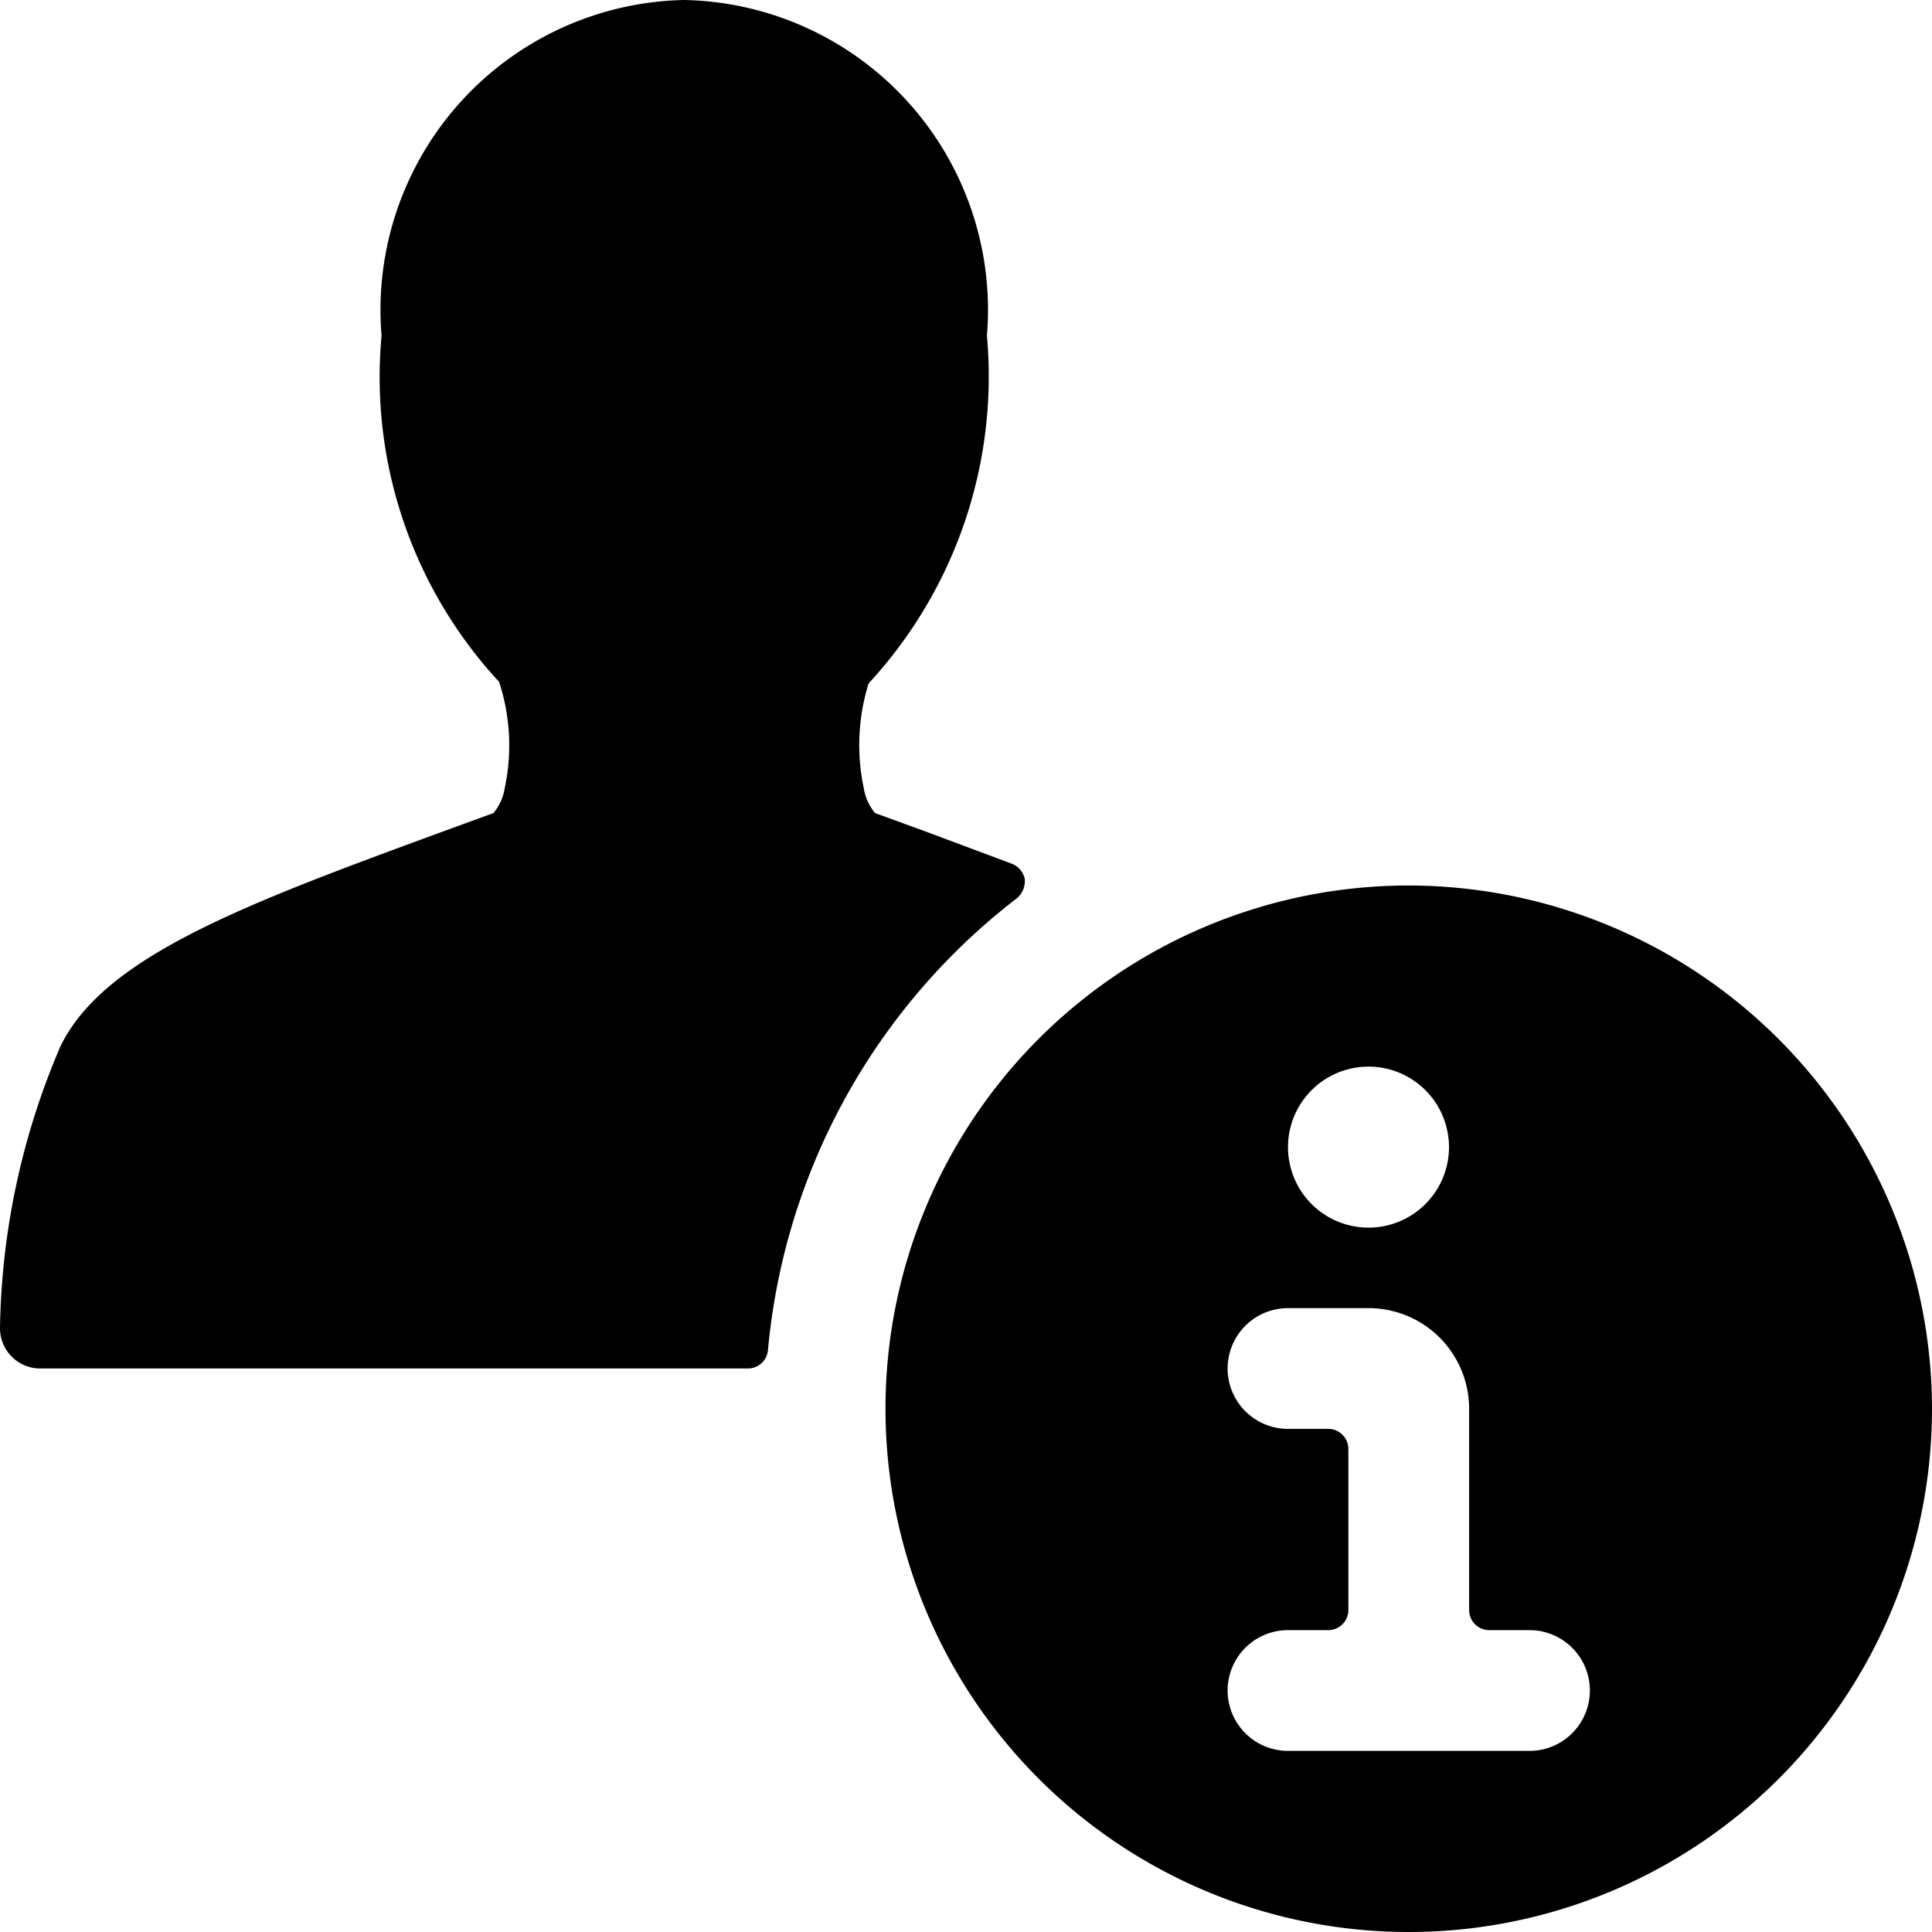 <svg xmlns="http://www.w3.org/2000/svg" viewBox="0 0 24 24"><g><path d="M12.63 11.16a0.28 0.28 0 0 0 0.1 -0.24 0.26 0.26 0 0 0 -0.16 -0.19l-1.07 -0.4 -0.63 -0.23a0.64 0.64 0 0 1 -0.14 -0.31 2.58 2.58 0 0 1 0.06 -1.3 5.62 5.62 0 0 0 1.47 -4.32A3.85 3.85 0 0 0 8.5 0a3.85 3.85 0 0 0 -3.76 4.17 5.57 5.57 0 0 0 1.46 4.3 2.54 2.54 0 0 1 0.07 1.32 0.64 0.64 0 0 1 -0.14 0.31l-0.63 0.23c-2.45 0.9 -4.21 1.55 -4.75 2.67A9.2 9.2 0 0 0 0 16.5a0.5 0.5 0 0 0 0.5 0.5h8.79a0.25 0.25 0 0 0 0.25 -0.23 8 8 0 0 1 3.09 -5.61Z" fill="#000000" stroke-width="1"></path><path d="M17.5 11a6.5 6.5 0 1 0 6.5 6.5 6.51 6.51 0 0 0 -6.5 -6.5Zm0.5 3.25a1 1 0 1 1 -1 -1 1 1 0 0 1 1 1Zm-2 6h0.5a0.25 0.25 0 0 0 0.25 -0.25v-2a0.25 0.25 0 0 0 -0.25 -0.25H16a0.75 0.75 0 0 1 0 -1.5h1a1.25 1.25 0 0 1 1.25 1.25V20a0.25 0.25 0 0 0 0.25 0.25h0.5a0.75 0.75 0 0 1 0 1.5h-3a0.75 0.75 0 0 1 0 -1.5Z" fill="#000000" stroke-width="1"></path></g></svg>
